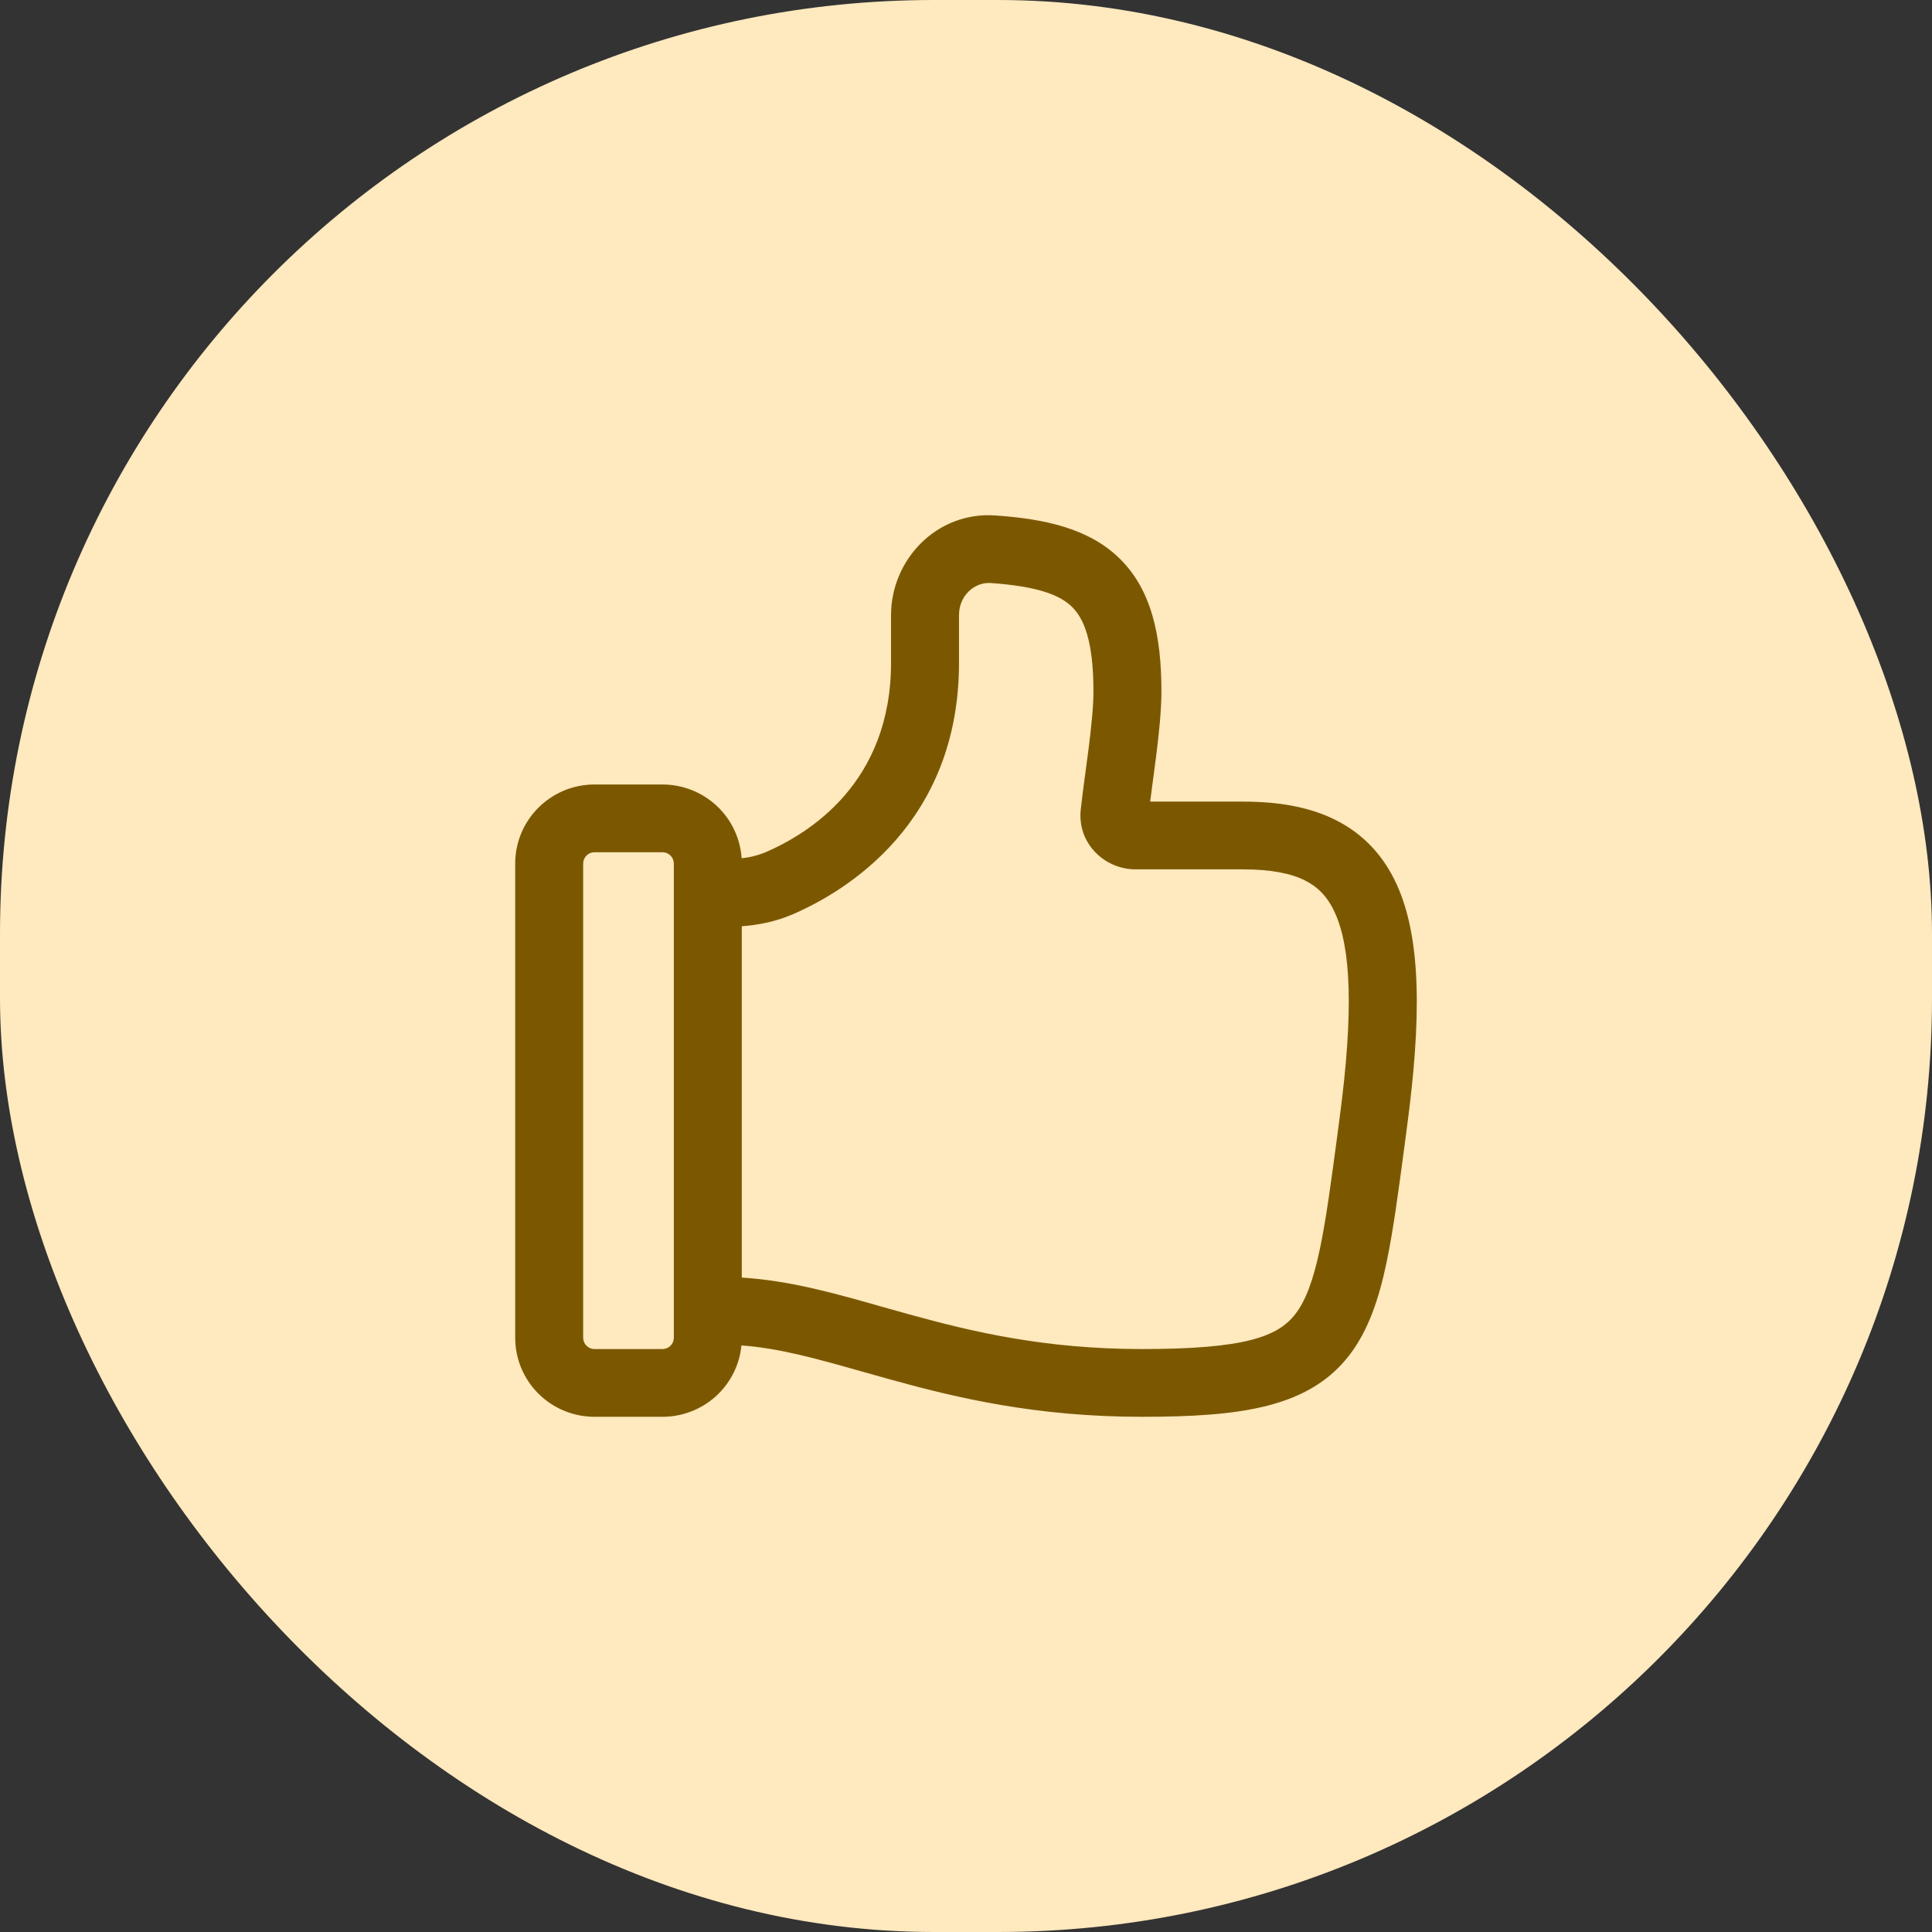 <svg width="60" height="60" viewBox="0 0 60 60" fill="none" xmlns="http://www.w3.org/2000/svg">
<rect x="0" y="0" width="60" height="60" fill="#333333" stroke="none"/>
<rect width="60" height="60" rx="29" fill="#FFE9BE"/>
<path d="M30.914 16.008C32.427 16.114 33.812 16.402 34.774 17.349C35.757 18.314 36.069 19.727 36.069 21.474C36.069 22.08 35.989 22.813 35.904 23.491C35.868 23.771 35.833 24.041 35.798 24.293L35.719 24.895H38.604C39.663 24.895 40.639 25.046 41.47 25.461C42.331 25.891 42.965 26.565 43.377 27.469C44.152 29.171 44.14 31.688 43.691 35.034L43.619 35.581C43.43 36.998 43.27 38.207 43.062 39.2C42.828 40.315 42.507 41.298 41.913 42.076C40.66 43.714 38.542 44 35.463 44C32.182 44 29.72 43.414 27.66 42.844L26.812 42.606C25.372 42.199 24.206 41.868 23.026 41.784C22.967 42.391 22.683 42.954 22.23 43.364C21.776 43.773 21.186 44 20.574 44H18.463C17.81 44 17.183 43.741 16.721 43.281C16.259 42.821 16 42.196 16 41.545V26.818C16 25.463 17.104 24.363 18.463 24.363H20.574C21.199 24.363 21.8 24.6 22.257 25.025C22.713 25.45 22.99 26.032 23.032 26.654C23.285 26.629 23.533 26.567 23.768 26.47C25.12 25.888 27.672 24.318 27.672 20.579V19.102C27.672 17.391 29.082 15.879 30.914 16.008ZM23.037 39.677C24.528 39.767 25.963 40.175 27.426 40.592L28.225 40.816C30.204 41.363 32.456 41.896 35.463 41.896C38.667 41.896 39.691 41.512 40.234 40.801C40.538 40.404 40.78 39.794 40.994 38.77C41.185 37.858 41.335 36.736 41.527 35.295L41.598 34.757C42.048 31.39 41.954 29.434 41.454 28.34C41.229 27.846 40.926 27.543 40.525 27.342C40.096 27.128 39.484 26.999 38.604 26.999H35.268C34.31 26.999 33.449 26.199 33.564 25.136C33.6 24.795 33.655 24.383 33.712 23.966L33.81 23.227C33.895 22.551 33.958 21.935 33.958 21.474C33.958 19.896 33.658 19.206 33.292 18.847C32.905 18.468 32.203 18.208 30.766 18.106C30.272 18.072 29.783 18.49 29.783 19.102V20.579C29.783 25.558 26.282 27.68 24.604 28.401C24.08 28.626 23.543 28.727 23.037 28.766V39.677ZM18.463 41.896H20.574C20.668 41.896 20.757 41.859 20.823 41.793C20.889 41.728 20.926 41.638 20.926 41.545V26.818C20.926 26.725 20.889 26.636 20.823 26.57C20.757 26.504 20.668 26.467 20.574 26.467H18.463C18.37 26.467 18.28 26.504 18.214 26.57C18.148 26.636 18.111 26.725 18.111 26.818V41.545C18.111 41.739 18.269 41.896 18.463 41.896Z" fill="#7B5800"/>
</svg>
